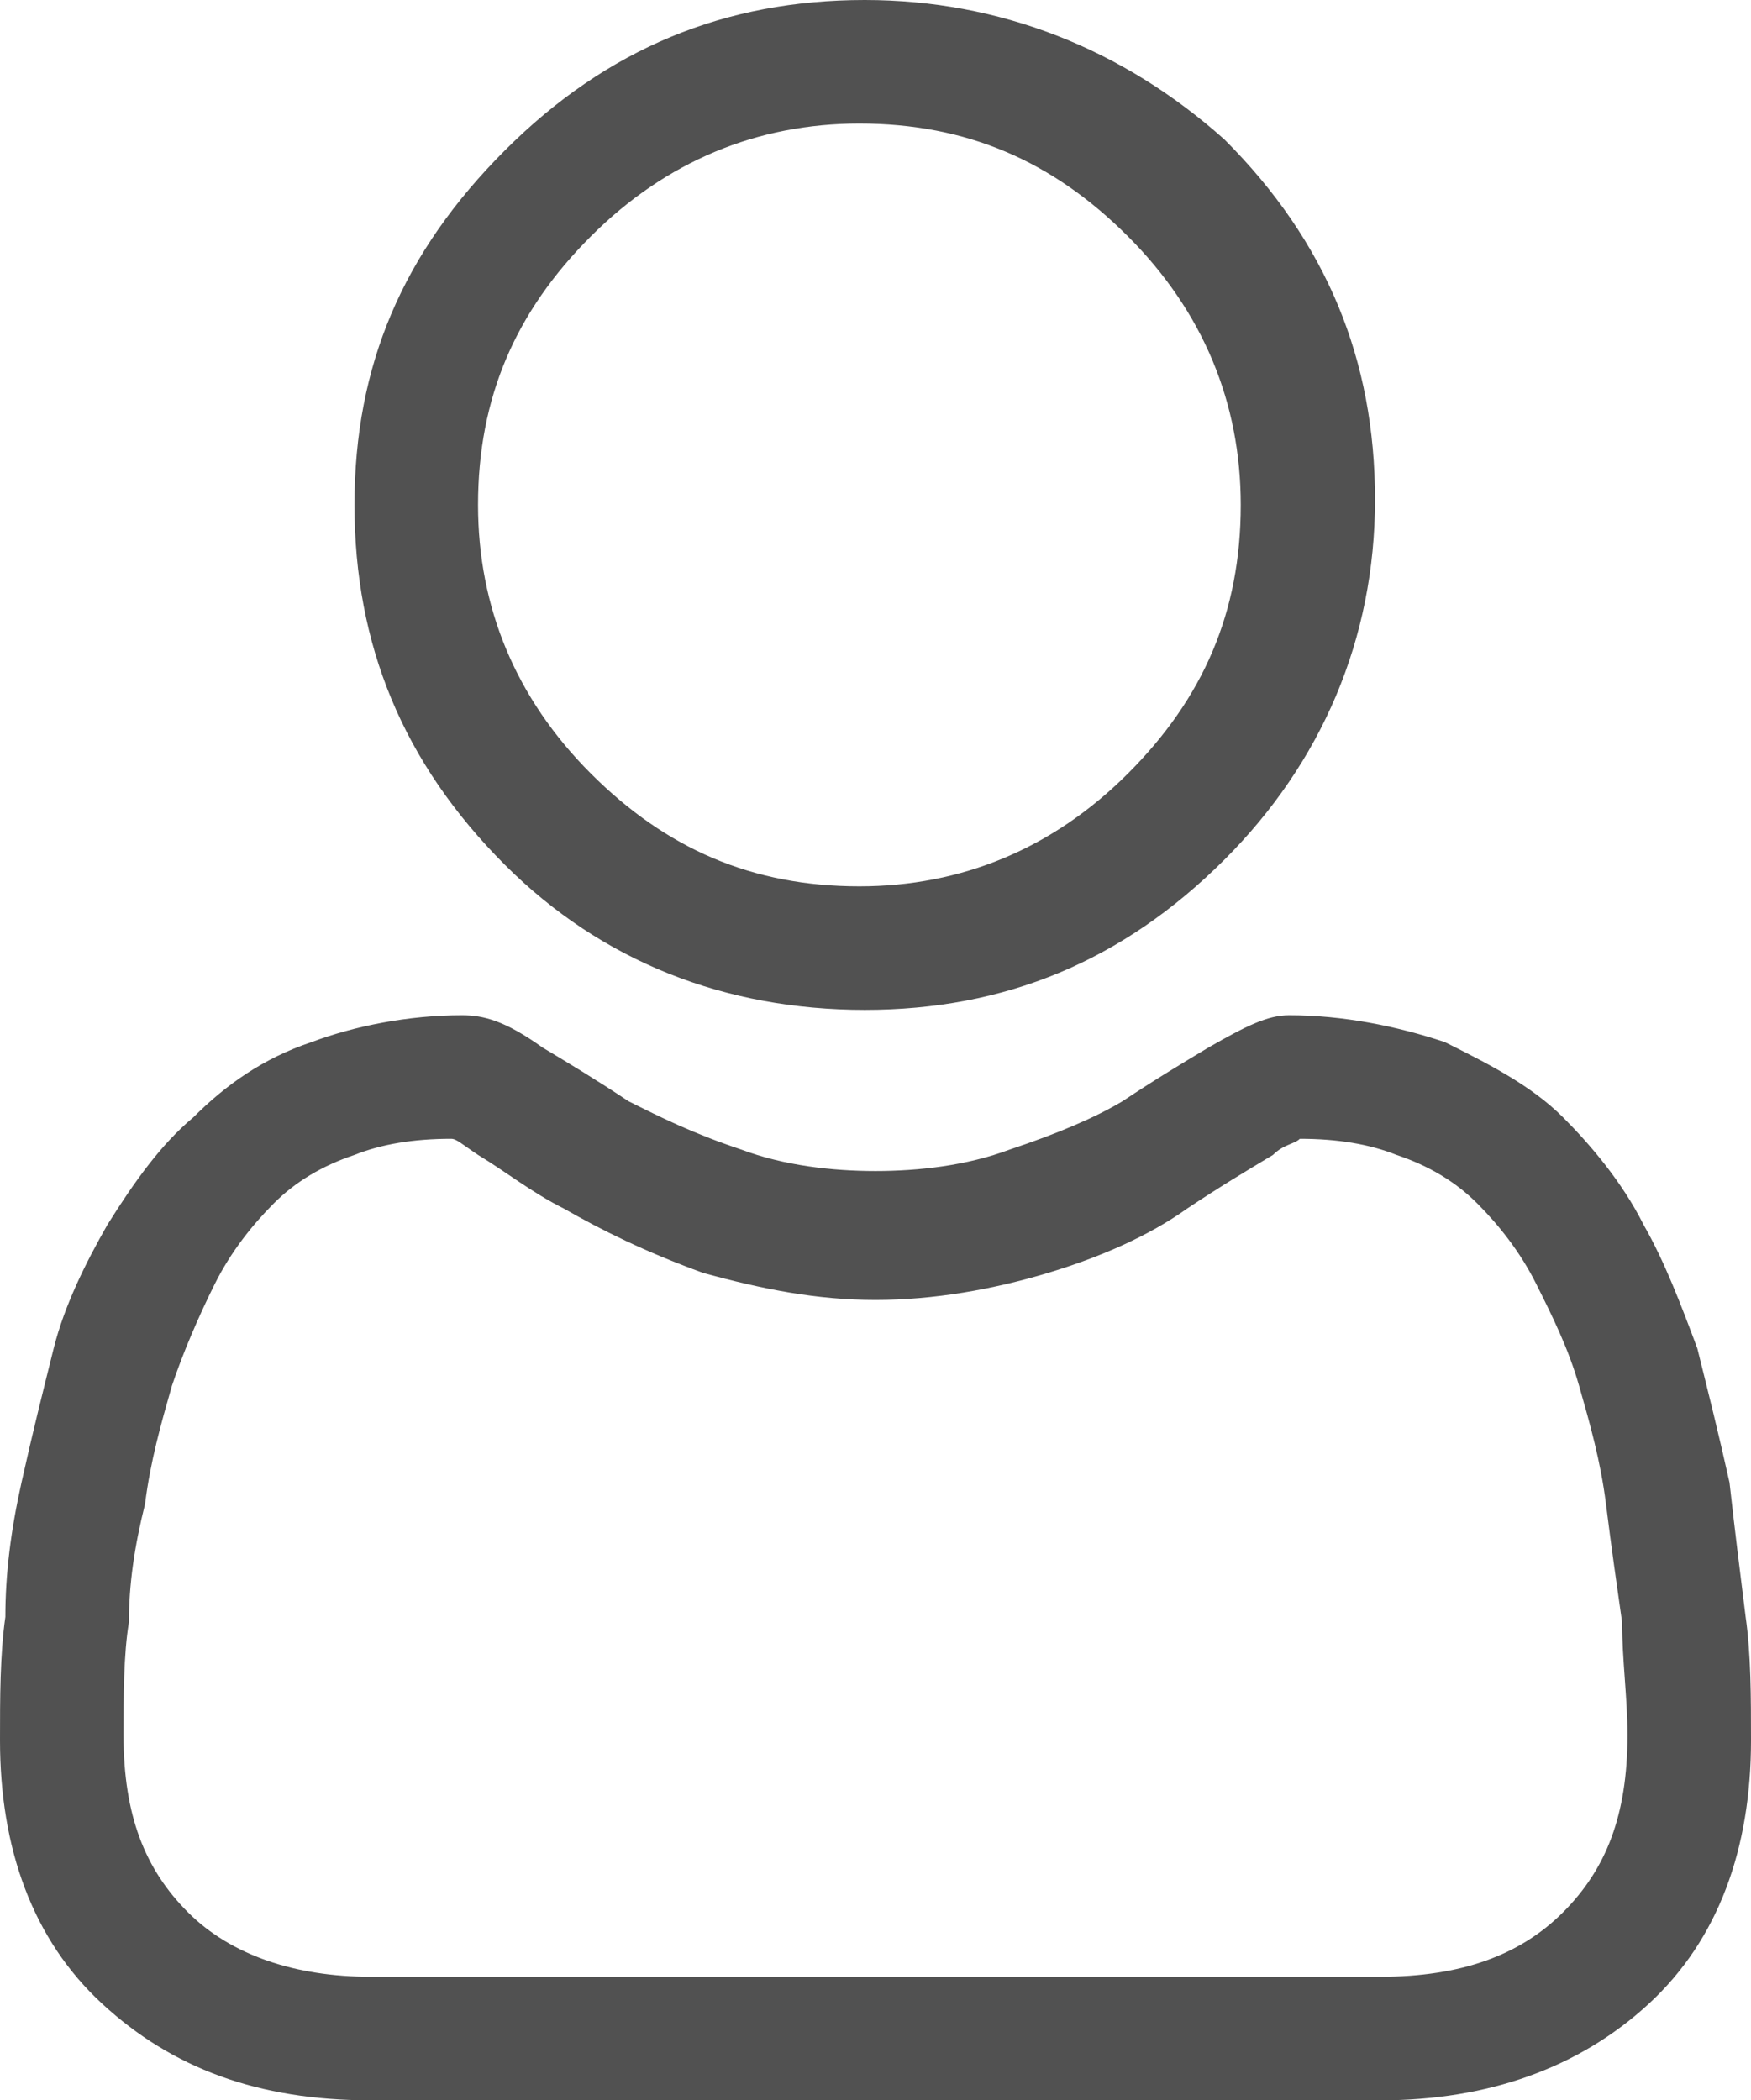 <?xml version="1.0" encoding="utf-8"?>
<!-- Generator: Adobe Illustrator 24.3.0, SVG Export Plug-In . SVG Version: 6.00 Build 0)  -->
<svg version="1.1" id="Layer_1" xmlns="http://www.w3.org/2000/svg" xmlns:xlink="http://www.w3.org/1999/xlink" x="0px" y="0px"
	 viewBox="0 0 32.6 39.1" style="enable-background:new 0 0 32.6 39.1;" xml:space="preserve">
<style type="text/css">
	.st0{fill:#515151;}
</style>
<path class="st0" d="M16.1,18.8c2.6,0,4.8-0.9,6.7-2.8c1.8-1.8,2.8-4.1,2.8-6.7c0-2.6-0.9-4.8-2.8-6.7C20.9,0.9,18.6,0,16.1,0
	c-2.6,0-4.8,0.9-6.7,2.8S6.6,6.8,6.6,9.4c0,2.6,0.9,4.8,2.8,6.7C11.2,17.9,13.5,18.8,16.1,18.8z M11,4.4c1.4-1.4,3.1-2.1,5-2.1
	c2,0,3.6,0.7,5,2.1c1.4,1.4,2.1,3.1,2.1,5c0,2-0.7,3.6-2.1,5c-1.4,1.4-3.1,2.1-5,2.1c-2,0-3.6-0.7-5-2.1c-1.4-1.4-2.1-3.1-2.1-5
	C8.9,7.4,9.6,5.8,11,4.4z"/>
<path class="st0" d="M32.5,30.1c-0.1-0.8-0.2-1.6-0.3-2.5c-0.2-0.9-0.4-1.7-0.6-2.5c-0.3-0.8-0.6-1.6-1-2.3c-0.4-0.8-1-1.5-1.5-2
	c-0.6-0.6-1.4-1-2.2-1.4C26,19.1,25,18.9,24,18.9c-0.4,0-0.8,0.2-1.5,0.6c-0.5,0.3-1,0.6-1.6,1c-0.5,0.3-1.2,0.6-2.1,0.9
	c-0.8,0.3-1.7,0.4-2.5,0.4c-0.8,0-1.7-0.1-2.5-0.4c-0.9-0.3-1.5-0.6-2.1-0.9c-0.6-0.4-1.1-0.7-1.6-1C9.4,19,9,18.9,8.6,18.9
	c-1,0-2,0.2-2.8,0.5c-0.9,0.3-1.6,0.8-2.2,1.4C3,21.3,2.5,22,2,22.8c-0.4,0.7-0.8,1.5-1,2.3c-0.2,0.8-0.4,1.6-0.6,2.5
	c-0.2,0.9-0.3,1.7-0.3,2.5C0,30.8,0,31.6,0,32.4c0,2,0.6,3.7,1.9,4.9c1.3,1.2,2.9,1.8,5,1.8h18.8c2,0,3.7-0.6,5-1.8
	c1.3-1.2,1.9-2.9,1.9-4.9C32.6,31.6,32.6,30.8,32.5,30.1z M29.1,35.6c-0.8,0.8-1.9,1.2-3.4,1.2H6.9c-1.4,0-2.6-0.4-3.4-1.2
	c-0.8-0.8-1.2-1.8-1.2-3.3c0-0.7,0-1.5,0.1-2.1c0-0.7,0.1-1.4,0.3-2.2c0.1-0.8,0.3-1.5,0.5-2.2c0.2-0.6,0.5-1.3,0.8-1.9
	c0.3-0.6,0.7-1.1,1.1-1.5c0.4-0.4,0.9-0.7,1.5-0.9c0.5-0.2,1.1-0.3,1.8-0.3c0.1,0,0.2,0.1,0.5,0.3c0.5,0.3,1,0.7,1.6,1
	c0.7,0.4,1.5,0.8,2.6,1.2c1.1,0.3,2.1,0.5,3.2,0.5s2.2-0.2,3.2-0.5c1-0.3,1.9-0.7,2.6-1.2c0.6-0.4,1.1-0.7,1.6-1
	c0.2-0.2,0.4-0.2,0.5-0.3c0.7,0,1.3,0.1,1.8,0.3c0.6,0.2,1.1,0.5,1.5,0.9c0.4,0.4,0.8,0.9,1.1,1.5c0.3,0.6,0.6,1.2,0.8,1.9
	c0.2,0.7,0.4,1.4,0.5,2.2c0.1,0.8,0.2,1.5,0.3,2.2v0c0,0.7,0.1,1.4,0.1,2.1C30.3,33.8,29.9,34.8,29.1,35.6z"/>
</svg>
